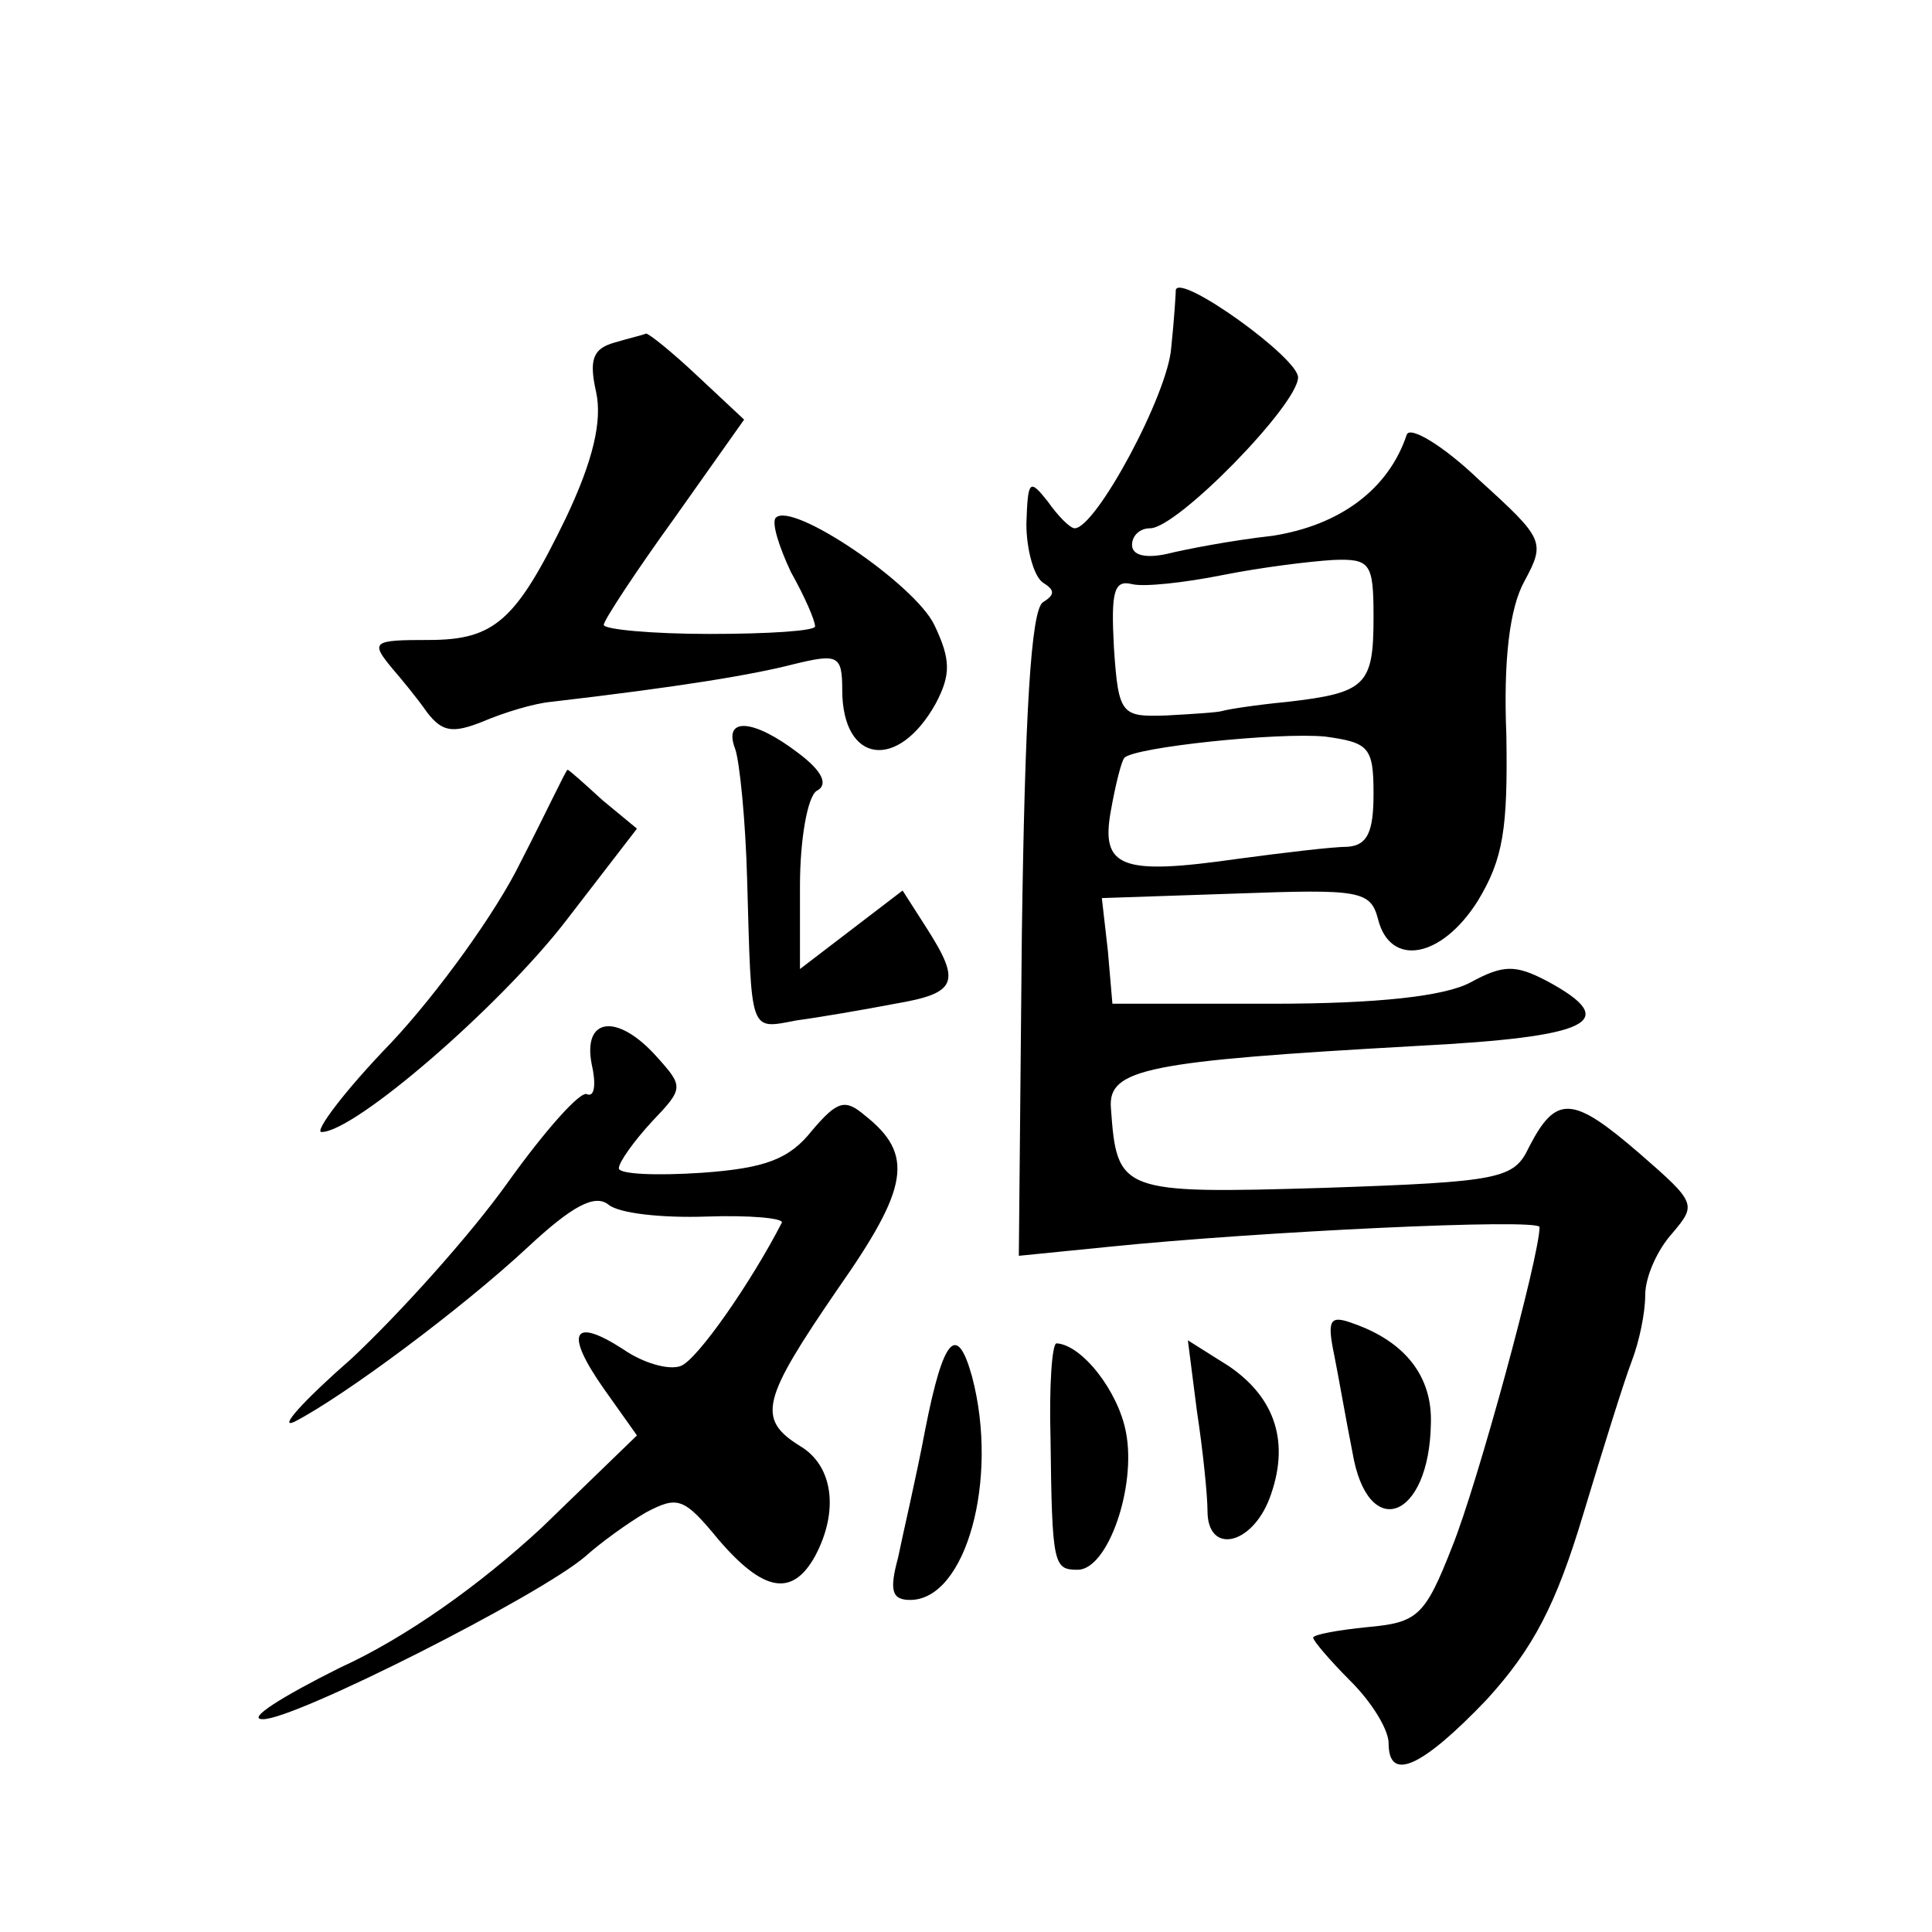 <?xml version="1.0" standalone="no"?>
<!DOCTYPE svg PUBLIC "-//W3C//DTD SVG 20010904//EN"
 "http://www.w3.org/TR/2001/REC-SVG-20010904/DTD/svg10.dtd">
<svg version="1.0" xmlns="http://www.w3.org/2000/svg"
 width="128pt" height="128pt" viewBox="0 0 128 128"
 preserveAspectRatio="xMidYMid meet">
<g transform="translate(0,128) scale(0.1,-0.1)"
fill="#0" stroke="none">
<path d="M779 1088 c0 -2 -1 -19 -3 -38 -2 -31 -50 -120 -64 -120 -3 0 -11 8 -18
18 -12 15 -13 14 -14 -15 0 -17 5 -35 11 -39 8 -5 8 -8 0 -13 -8 -5 -12 -75 -14
-220 l-2 -213 60 6 c98 10 285 19 285 13 0 -19 -41 -170 -58 -212 -18 -46 -23 -50
-56 -53 -20 -2 -36 -5 -36 -7 0 -2 11 -15 25 -29 14 -14 25 -32 25 -41 0 -26 22
-16 65 29 31 34 46 63 64 123 13 43 27 88 32 101 5 13 9 32 9 44 0 12 8 30 18 41
16 19 16 20 -22 53 -44 38 -55 39 -73 4 -10 -21 -18 -23 -136 -27 -135 -4 -137
-3 -141 53 -2 26 24 31 202 41 116 6 137 16 87 43 -21 11 -29 11 -51 -1 -17 -9
-61 -14 -131 -14 l-106 0 -3 35 -4 35 89 3 c82 3 89 2 94 -17 8 -32 42 -26 66 12
17 28 20 48 19 110 -2 49 2 84 12 102 14 26 13 28 -30 67 -24 23 -46 36 -48 30
-12 -36 -44 -60 -89 -67 -27 -3 -58 -9 -70 -12 -14 -3 -23 -1 -23 6 0 6 5 11 12
11 18 0 98 82 98 100 0 13 -78 69 -81 58z m131 -217 c0 -45 -5 -50 -57 -56 -21
-2 -40 -5 -43 -6 -3 -1 -19 -2 -37 -3 -30 -1 -32 0 -35 45 -2 37 0 45 12 42 8 -2
35 1 60 6 25 5 57 9 73 10 25 1 27 -2 27 -38z m0 -117 c0 -25 -4 -34 -17 -35 -10
0 -43 -4 -73 -8 -77 -11 -91 -6 -84 32 3 17 7 33 9 35 7 7 102 17 133 14 29 -4
32 -7 32 -38z M407 1053 c-14 -4 -17 -11 -12 -33 4 -19 -2 -45 -20 -83 -33 -68
-47 -81 -91 -81 -37 0 -39 -1 -24 -19 6 -7 16 -19 23 -29 10 -13 17 -14 37 -6 14
6 34 12 45 13 86 10 134 18 161 25 29 7 32 6 32 -17 0 -49 37 -54 62 -9 10 19 10
29 -1 52 -13 27 -94 82 -105 71 -3 -3 2 -19 10 -36 9 -16 16 -32 16 -36 0 -3 -31
-5 -70 -5 -38 0 -70 3 -70 6 0 3 21 35 47 71 l46 65 -31 29 c-17 16 -32 28 -34
28 -2 -1 -11 -3 -21 -6z M487 784 c3 -8 7 -48 8 -87 3 -103 1 -99 33 -93 15 2 44
7 65 11 41 7 44 14 21 50 l-16 25 -34 -26 -34 -26 0 55 c0 31 5 59 11 63 8 4 4
13 -12 25 -30 23 -50 24 -42 3z M345 709 c-16 -33 -55 -87 -86 -120 -31 -32 -51
-59 -46 -59 22 0 118 83 162 140 l47 61 -23 19 c-12 11 -22 20 -23 20 -1 0 -14
-28 -31 -61z M392 575 c3 -13 2 -22 -3 -20 -4 3 -28 -24 -53 -59 -25 -35 -72 -87
-103 -116 -32 -28 -49 -47 -38 -42 33 17 111 75 155 116 29 27 44 35 53 28 7 -6
36 -9 65 -8 28 1 51 -1 50 -4 -20 -39 -56 -91 -67 -95 -8 -3 -25 2 -38 11 -34 22
-39 11 -13 -26 l22 -31 -63 -61 c-41 -38 -90 -73 -134 -93 -38 -19 -62 -34 -51
-34 20 -1 184 82 214 108 10 9 28 22 40 29 21 11 25 10 48 -18 30 -35 49 -38 64
-11 16 30 12 60 -10 73 -29 18 -25 31 25 104 47 67 51 89 18 115 -13 11 -18 10
-35 -10 -15 -19 -31 -25 -73 -28 -30 -2 -55 -1 -55 3 0 4 10 18 22 31 21 22 21
23 3 43 -26 29 -49 26 -43 -5z M884 382 c3 -15 8 -44 12 -64 10 -60 51 -45 52 19
1 31 -17 54 -51 66 -16 6 -18 3 -13 -21z M613 333 c-6 -32 -15 -70 -18 -85 -6 -22
-4 -28 8 -28 37 0 59 80 41 148 -10 36 -19 26 -31 -35z M696 327 c1 -84 2 -87 18
-87 20 0 39 55 32 91 -5 27 -29 58 -46 59 -3 0 -5 -28 -4 -63z M793 345 c4 -26
7 -56 7 -66 0 -29 29 -23 41 8 14 37 4 67 -27 88 l-27 17 6 -47z"/>
</g>
</svg>
